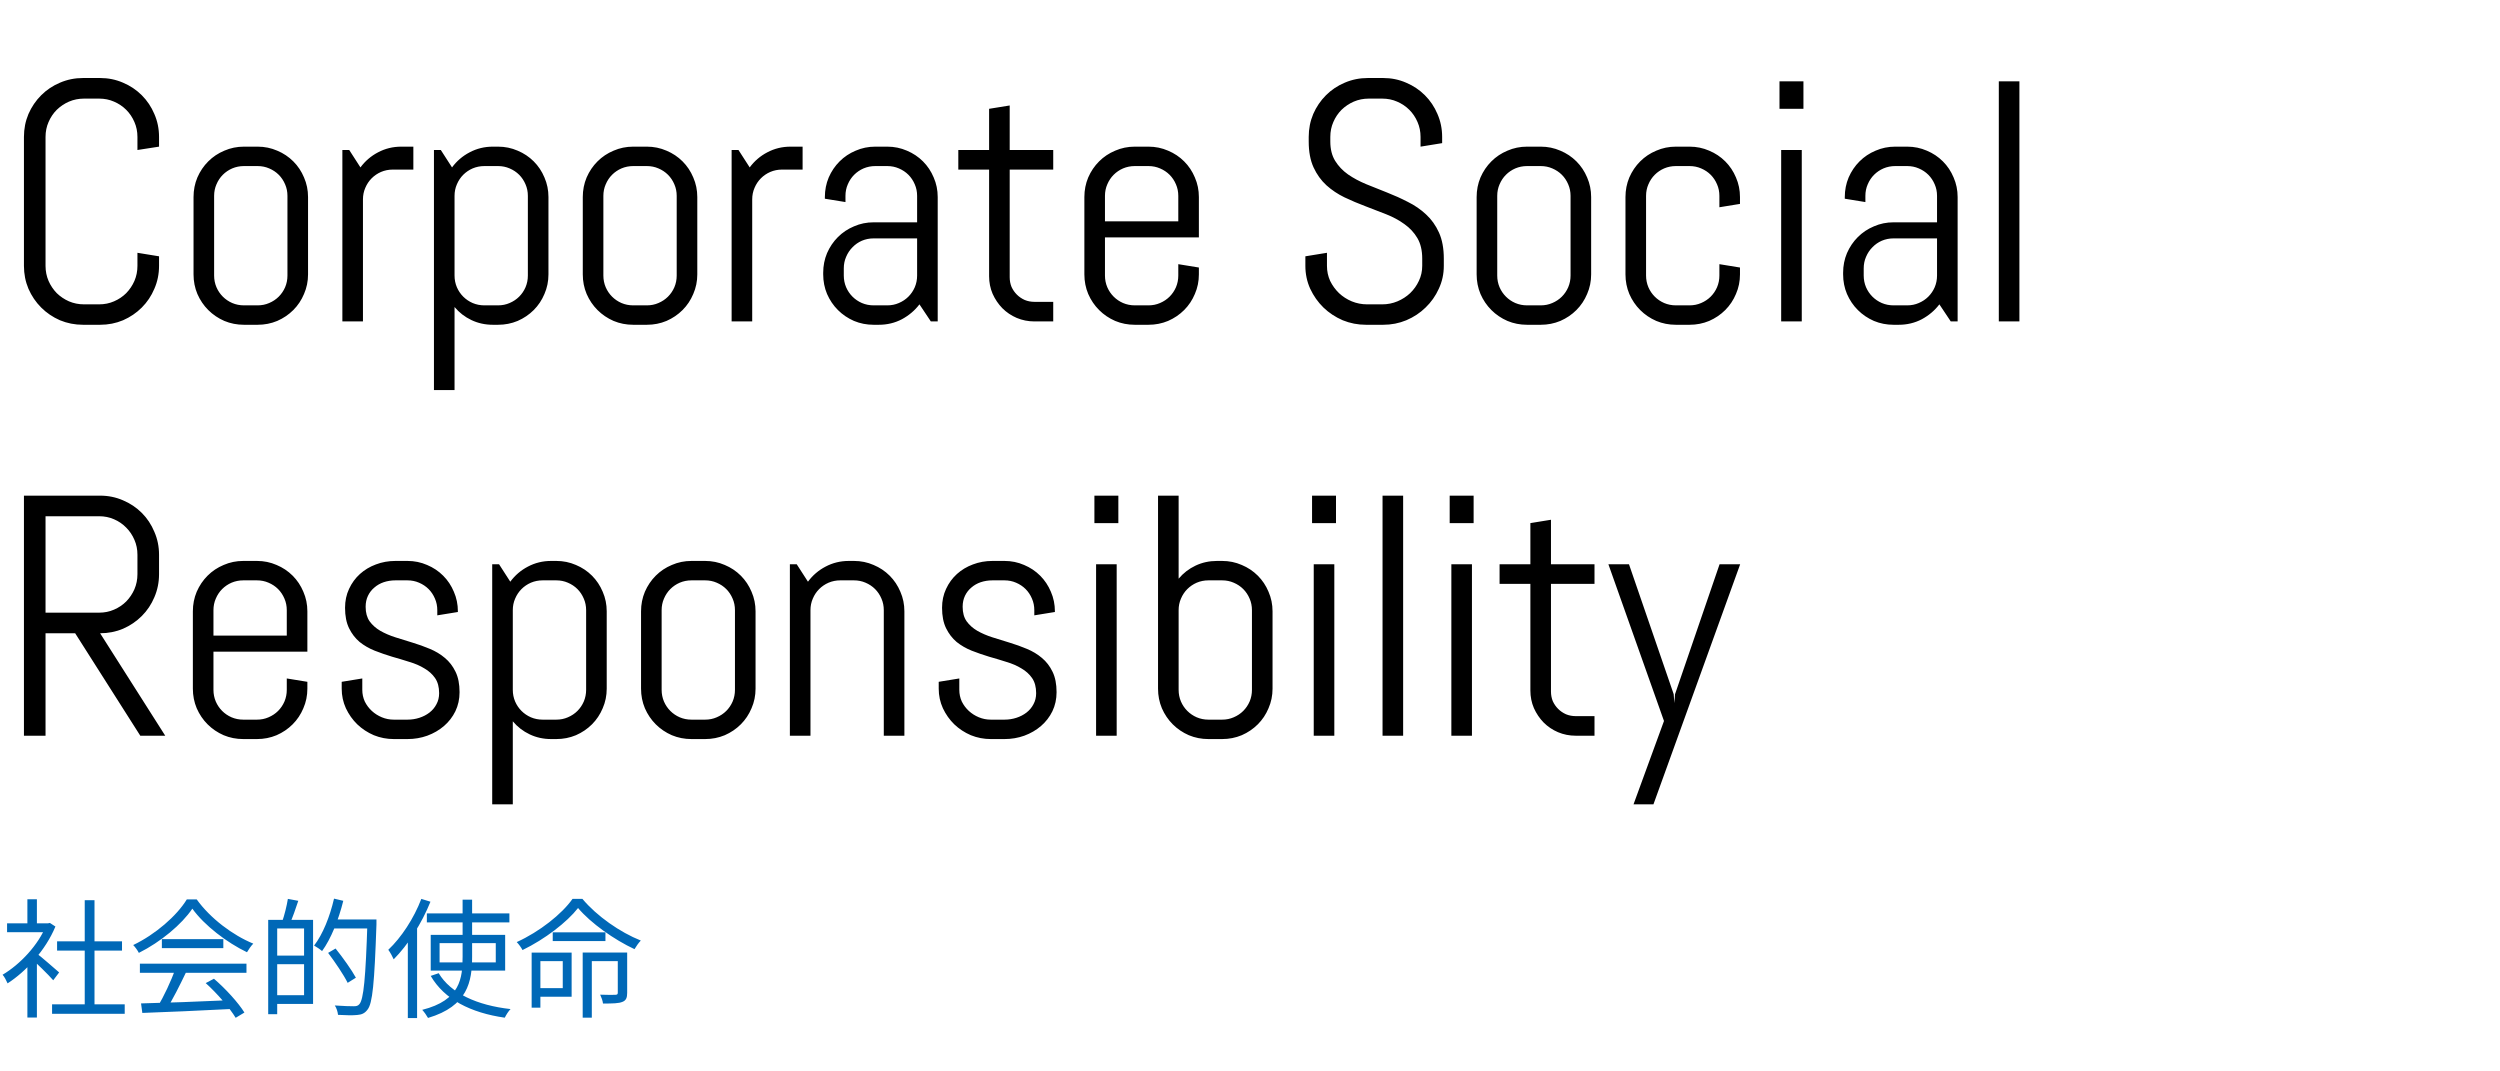 <svg width="350" height="150" viewBox="0 0 350 150" fill="none" xmlns="http://www.w3.org/2000/svg">
<path d="M7.29 140.604V141.936H17.46V140.604H7.29ZM7.992 131.784V133.08H17.082V131.784H7.992ZM11.862 126.024V141.252H13.23V126.024H11.862ZM0.99 129.264V130.506H6.966V129.264H0.99ZM3.834 134.664V142.458H5.166V133.062L3.834 134.664ZM3.834 125.898V129.876H5.166V125.898H3.834ZM5.058 133.422L4.284 134.106C5.022 134.754 6.786 136.464 7.452 137.238L8.28 136.14C7.758 135.69 5.67 133.854 5.058 133.422ZM6.462 129.264V129.552C5.382 132.288 2.808 135.024 0.36 136.464C0.594 136.698 0.918 137.328 1.062 137.67C3.636 136.014 6.39 133.026 7.758 129.714L6.984 129.21L6.732 129.264H6.462ZM19.746 140.478L19.926 141.81C23.112 141.702 27.99 141.486 32.526 141.252L32.58 140.01C27.9 140.226 22.878 140.406 19.746 140.478ZM19.584 134.916V136.194H34.506V134.916H19.584ZM22.662 131.478V132.738H31.266V131.478H22.662ZM24.516 135.726C23.976 137.31 22.914 139.542 22.068 140.946L23.274 141.342C24.156 139.992 25.2 137.886 26.028 136.158L24.516 135.726ZM28.8 137.634C30.402 139.074 32.184 141.144 32.994 142.494L34.218 141.756C33.372 140.388 31.608 138.444 29.952 137.022L28.8 137.634ZM26.928 127.212C28.602 129.552 31.77 131.964 34.578 133.314C34.812 132.918 35.136 132.432 35.46 132.108C32.598 130.938 29.448 128.58 27.54 125.916H26.154C24.75 128.22 21.744 130.83 18.648 132.306C18.936 132.594 19.278 133.08 19.44 133.404C22.5 131.874 25.452 129.408 26.928 127.212ZM38.358 128.778V129.984H42.57V139.326H38.358V140.55H43.83V128.778H38.358ZM37.548 128.778V141.99H38.808V128.778H37.548ZM38.268 133.782V134.988H43.236V133.782H38.268ZM40.302 125.844C40.158 126.78 39.816 128.148 39.51 129.012L40.59 129.282C40.95 128.472 41.4 127.23 41.76 126.114L40.302 125.844ZM46.386 128.724V129.984H51.912V128.724H46.386ZM51.444 128.724V129.012C51.192 136.95 50.904 139.938 50.31 140.586C50.112 140.82 49.896 140.874 49.536 140.874C49.122 140.874 48.042 140.856 46.872 140.766C47.124 141.126 47.286 141.684 47.322 142.08C48.33 142.134 49.392 142.17 50.004 142.098C50.634 142.044 51.048 141.882 51.444 141.36C52.164 140.478 52.416 137.688 52.704 129.426C52.704 129.228 52.704 128.724 52.704 128.724H51.444ZM46.764 125.808C46.188 128.31 45.198 130.794 43.974 132.378C44.298 132.558 44.856 132.936 45.09 133.152C46.332 131.442 47.394 128.796 48.06 126.114L46.764 125.808ZM45.936 133.404C46.926 134.718 48.132 136.5 48.672 137.598L49.824 136.878C49.248 135.816 48.006 134.07 46.98 132.792L45.936 133.404ZM59.76 127.878V129.138H71.316V127.878H59.76ZM61.542 132.036H69.408V134.736H61.542V132.036ZM60.3 130.884V135.888H70.722V130.884H60.3ZM61.416 136.248L60.3 136.626C62.208 139.92 65.898 141.792 70.668 142.476C70.848 142.098 71.19 141.558 71.478 141.27C66.798 140.748 63.108 139.074 61.416 136.248ZM64.764 125.952V133.908C64.764 136.95 64.458 140.028 59.112 141.378C59.382 141.666 59.76 142.206 59.922 142.512C65.502 140.856 66.096 137.4 66.096 133.926V125.952H64.764ZM58.986 125.844C57.942 128.58 56.178 131.262 54.36 132.972C54.612 133.296 54.99 133.998 55.116 134.304C57.114 132.306 59.04 129.282 60.264 126.24L58.986 125.844ZM57.096 130.56V142.53H58.392V129.3L58.374 129.282L57.096 130.56ZM80.928 127.122C82.692 129.228 86.004 131.568 88.83 132.882C89.064 132.486 89.388 132.018 89.712 131.676C86.814 130.524 83.556 128.256 81.54 125.844H80.154C78.66 127.968 75.546 130.434 72.342 131.892C72.63 132.18 72.99 132.684 73.152 133.008C76.302 131.478 79.362 129.12 80.928 127.122ZM77.382 130.524V131.748H84.762V130.524H77.382ZM74.988 133.368V134.556H78.786V138.336H74.988V139.542H80.028V133.368H74.988ZM81.576 133.35V142.476H82.854V134.556H86.922V133.35H81.576ZM86.49 133.35V138.966C86.49 139.2 86.418 139.254 86.166 139.272C85.896 139.29 85.032 139.29 84.024 139.254C84.186 139.596 84.384 140.118 84.42 140.496C85.788 140.496 86.634 140.478 87.138 140.262C87.66 140.064 87.804 139.668 87.804 139.002V133.35H86.49ZM74.43 133.368V141.072H75.654V133.368H74.43Z" fill="#0068B7"/>
<path d="M22.266 37.219C22.266 38.359 22.047 39.43 21.609 40.43C21.188 41.43 20.602 42.305 19.852 43.055C19.102 43.805 18.227 44.398 17.227 44.836C16.227 45.258 15.156 45.469 14.016 45.469H11.625C10.484 45.469 9.406 45.258 8.391 44.836C7.391 44.398 6.516 43.805 5.766 43.055C5.016 42.305 4.422 41.43 3.984 40.43C3.562 39.43 3.352 38.359 3.352 37.219V19.172C3.352 18.031 3.562 16.961 3.984 15.961C4.422 14.961 5.016 14.086 5.766 13.336C6.516 12.586 7.391 12 8.391 11.578C9.406 11.141 10.484 10.922 11.625 10.922H14.016C15.156 10.922 16.227 11.141 17.227 11.578C18.227 12 19.102 12.586 19.852 13.336C20.602 14.086 21.188 14.961 21.609 15.961C22.047 16.961 22.266 18.031 22.266 19.172V20.531L19.242 21V19.172C19.242 18.422 19.102 17.727 18.82 17.086C18.539 16.43 18.156 15.859 17.672 15.375C17.188 14.891 16.617 14.508 15.961 14.227C15.32 13.945 14.625 13.805 13.875 13.805H11.766C11.016 13.805 10.312 13.945 9.656 14.227C9.016 14.508 8.445 14.891 7.945 15.375C7.461 15.859 7.078 16.43 6.797 17.086C6.516 17.727 6.375 18.422 6.375 19.172V37.219C6.375 37.969 6.516 38.672 6.797 39.328C7.078 39.969 7.461 40.539 7.945 41.039C8.445 41.523 9.016 41.906 9.656 42.188C10.312 42.469 11.016 42.609 11.766 42.609H13.875C14.625 42.609 15.32 42.469 15.961 42.188C16.617 41.906 17.188 41.523 17.672 41.039C18.156 40.539 18.539 39.969 18.82 39.328C19.102 38.672 19.242 37.969 19.242 37.219V35.391L22.266 35.883V37.219ZM43.126 38.414C43.126 39.383 42.938 40.297 42.563 41.156C42.204 42.016 41.704 42.766 41.063 43.406C40.423 44.047 39.673 44.555 38.813 44.93C37.954 45.289 37.04 45.469 36.071 45.469H34.149C33.181 45.469 32.267 45.289 31.407 44.93C30.548 44.555 29.798 44.047 29.157 43.406C28.517 42.766 28.009 42.016 27.634 41.156C27.274 40.297 27.095 39.383 27.095 38.414V27.586C27.095 26.617 27.274 25.703 27.634 24.844C28.009 23.984 28.517 23.234 29.157 22.594C29.798 21.953 30.548 21.453 31.407 21.094C32.267 20.719 33.181 20.531 34.149 20.531H36.071C37.04 20.531 37.954 20.719 38.813 21.094C39.673 21.453 40.423 21.953 41.063 22.594C41.704 23.234 42.204 23.984 42.563 24.844C42.938 25.703 43.126 26.617 43.126 27.586V38.414ZM40.243 27.422C40.243 26.844 40.134 26.305 39.915 25.805C39.696 25.289 39.399 24.844 39.024 24.469C38.649 24.094 38.204 23.797 37.688 23.578C37.188 23.359 36.649 23.25 36.071 23.25H34.149C33.571 23.25 33.024 23.359 32.509 23.578C32.009 23.797 31.571 24.094 31.196 24.469C30.821 24.844 30.524 25.289 30.306 25.805C30.087 26.305 29.977 26.844 29.977 27.422V38.578C29.977 39.156 30.087 39.703 30.306 40.219C30.524 40.719 30.821 41.156 31.196 41.531C31.571 41.906 32.009 42.203 32.509 42.422C33.024 42.641 33.571 42.75 34.149 42.75H36.071C36.649 42.75 37.188 42.641 37.688 42.422C38.204 42.203 38.649 41.906 39.024 41.531C39.399 41.156 39.696 40.719 39.915 40.219C40.134 39.703 40.243 39.156 40.243 38.578V27.422ZM54.986 23.742C54.408 23.742 53.861 23.852 53.346 24.07C52.846 24.289 52.408 24.586 52.033 24.961C51.658 25.336 51.361 25.781 51.142 26.297C50.924 26.797 50.814 27.336 50.814 27.914V45H47.932V21H48.892L50.463 23.438C51.119 22.547 51.939 21.844 52.924 21.328C53.924 20.797 55.01 20.531 56.182 20.531H57.869V23.742H54.986ZM76.784 38.414C76.784 39.383 76.597 40.297 76.222 41.156C75.862 42.016 75.362 42.766 74.722 43.406C74.081 44.047 73.331 44.555 72.472 44.93C71.612 45.289 70.698 45.469 69.729 45.469H69.003C67.925 45.469 66.925 45.25 66.003 44.812C65.081 44.375 64.292 43.766 63.636 42.984V54.609H60.753V21H61.714L63.284 23.438C63.94 22.547 64.761 21.844 65.745 21.328C66.745 20.797 67.831 20.531 69.003 20.531H69.729C70.698 20.531 71.612 20.719 72.472 21.094C73.331 21.453 74.081 21.953 74.722 22.594C75.362 23.234 75.862 23.984 76.222 24.844C76.597 25.703 76.784 26.617 76.784 27.586V38.414ZM73.901 27.422C73.901 26.844 73.792 26.305 73.573 25.805C73.354 25.289 73.058 24.844 72.683 24.469C72.308 24.094 71.862 23.797 71.347 23.578C70.847 23.359 70.308 23.25 69.729 23.25H67.808C67.229 23.25 66.683 23.359 66.167 23.578C65.667 23.797 65.229 24.094 64.854 24.469C64.479 24.844 64.183 25.289 63.964 25.805C63.745 26.305 63.636 26.844 63.636 27.422V38.578C63.636 39.156 63.745 39.703 63.964 40.219C64.183 40.719 64.479 41.156 64.854 41.531C65.229 41.906 65.667 42.203 66.167 42.422C66.683 42.641 67.229 42.75 67.808 42.75H69.729C70.308 42.75 70.847 42.641 71.347 42.422C71.862 42.203 72.308 41.906 72.683 41.531C73.058 41.156 73.354 40.719 73.573 40.219C73.792 39.703 73.901 39.156 73.901 38.578V27.422ZM97.621 38.414C97.621 39.383 97.433 40.297 97.058 41.156C96.699 42.016 96.199 42.766 95.558 43.406C94.918 44.047 94.168 44.555 93.308 44.93C92.449 45.289 91.535 45.469 90.566 45.469H88.644C87.676 45.469 86.762 45.289 85.902 44.93C85.043 44.555 84.293 44.047 83.652 43.406C83.012 42.766 82.504 42.016 82.129 41.156C81.769 40.297 81.59 39.383 81.59 38.414V27.586C81.59 26.617 81.769 25.703 82.129 24.844C82.504 23.984 83.012 23.234 83.652 22.594C84.293 21.953 85.043 21.453 85.902 21.094C86.762 20.719 87.676 20.531 88.644 20.531H90.566C91.535 20.531 92.449 20.719 93.308 21.094C94.168 21.453 94.918 21.953 95.558 22.594C96.199 23.234 96.699 23.984 97.058 24.844C97.433 25.703 97.621 26.617 97.621 27.586V38.414ZM94.738 27.422C94.738 26.844 94.629 26.305 94.41 25.805C94.191 25.289 93.894 24.844 93.519 24.469C93.144 24.094 92.699 23.797 92.183 23.578C91.683 23.359 91.144 23.25 90.566 23.25H88.644C88.066 23.25 87.519 23.359 87.004 23.578C86.504 23.797 86.066 24.094 85.691 24.469C85.316 24.844 85.019 25.289 84.801 25.805C84.582 26.305 84.472 26.844 84.472 27.422V38.578C84.472 39.156 84.582 39.703 84.801 40.219C85.019 40.719 85.316 41.156 85.691 41.531C86.066 41.906 86.504 42.203 87.004 42.422C87.519 42.641 88.066 42.75 88.644 42.75H90.566C91.144 42.75 91.683 42.641 92.183 42.422C92.699 42.203 93.144 41.906 93.519 41.531C93.894 41.156 94.191 40.719 94.41 40.219C94.629 39.703 94.738 39.156 94.738 38.578V27.422ZM109.481 23.742C108.903 23.742 108.356 23.852 107.841 24.07C107.341 24.289 106.903 24.586 106.528 24.961C106.153 25.336 105.856 25.781 105.637 26.297C105.419 26.797 105.309 27.336 105.309 27.914V45H102.427V21H103.387L104.958 23.438C105.614 22.547 106.434 21.844 107.419 21.328C108.419 20.797 109.505 20.531 110.677 20.531H112.364V23.742H109.481ZM130.318 45L128.724 42.609C128.068 43.469 127.248 44.164 126.263 44.695C125.279 45.211 124.201 45.469 123.029 45.469H122.302C121.334 45.469 120.42 45.289 119.56 44.93C118.701 44.555 117.951 44.047 117.31 43.406C116.67 42.766 116.162 42.016 115.787 41.156C115.427 40.297 115.248 39.383 115.248 38.414V38.18C115.248 37.211 115.427 36.297 115.787 35.438C116.162 34.578 116.67 33.828 117.31 33.188C117.951 32.547 118.701 32.047 119.56 31.688C120.42 31.312 121.334 31.125 122.302 31.125H128.396V27.422C128.396 26.844 128.287 26.305 128.068 25.805C127.849 25.289 127.552 24.844 127.177 24.469C126.802 24.094 126.357 23.797 125.842 23.578C125.342 23.359 124.802 23.25 124.224 23.25H122.537C121.959 23.25 121.412 23.359 120.896 23.578C120.396 23.797 119.959 24.094 119.584 24.469C119.209 24.844 118.912 25.289 118.693 25.805C118.474 26.305 118.365 26.844 118.365 27.422V28.289L115.482 27.82V27.586C115.482 26.617 115.662 25.703 116.021 24.844C116.396 23.984 116.904 23.234 117.545 22.594C118.185 21.953 118.935 21.453 119.795 21.094C120.654 20.719 121.568 20.531 122.537 20.531H124.224C125.193 20.531 126.107 20.719 126.967 21.094C127.826 21.453 128.576 21.953 129.217 22.594C129.857 23.234 130.357 23.984 130.717 24.844C131.092 25.703 131.279 26.617 131.279 27.586V45H130.318ZM128.396 33.375H122.302C121.724 33.375 121.177 33.484 120.662 33.703C120.162 33.922 119.724 34.227 119.349 34.617C118.974 34.992 118.677 35.438 118.459 35.953C118.24 36.453 118.131 36.992 118.131 37.57V38.578C118.131 39.156 118.24 39.703 118.459 40.219C118.677 40.719 118.974 41.156 119.349 41.531C119.724 41.906 120.162 42.203 120.662 42.422C121.177 42.641 121.724 42.75 122.302 42.75H124.224C124.802 42.75 125.342 42.641 125.842 42.422C126.357 42.203 126.802 41.906 127.177 41.531C127.552 41.156 127.849 40.719 128.068 40.219C128.287 39.703 128.396 39.156 128.396 38.578V33.375ZM144.827 45C143.952 45 143.124 44.836 142.342 44.508C141.577 44.18 140.905 43.727 140.327 43.148C139.764 42.57 139.311 41.898 138.967 41.133C138.639 40.367 138.475 39.547 138.475 38.672V23.742H134.163V21H138.475V15.234L141.358 14.766V21H147.452V23.742H141.358V38.812C141.358 39.297 141.444 39.75 141.616 40.172C141.803 40.578 142.053 40.938 142.366 41.25C142.678 41.562 143.046 41.812 143.467 42C143.889 42.172 144.342 42.258 144.827 42.258H147.452V45H144.827ZM167.843 38.414C167.843 39.383 167.656 40.297 167.281 41.156C166.922 42.016 166.422 42.766 165.781 43.406C165.14 44.047 164.39 44.555 163.531 44.93C162.672 45.289 161.758 45.469 160.789 45.469H158.867C157.898 45.469 156.984 45.289 156.125 44.93C155.265 44.555 154.515 44.047 153.875 43.406C153.234 42.766 152.726 42.016 152.351 41.156C151.992 40.297 151.812 39.383 151.812 38.414V27.586C151.812 26.617 151.992 25.703 152.351 24.844C152.726 23.984 153.234 23.234 153.875 22.594C154.515 21.953 155.265 21.453 156.125 21.094C156.984 20.719 157.898 20.531 158.867 20.531H160.789C161.758 20.531 162.672 20.719 163.531 21.094C164.39 21.453 165.14 21.953 165.781 22.594C166.422 23.234 166.922 23.984 167.281 24.844C167.656 25.703 167.843 26.617 167.843 27.586V33.234H154.695V38.578C154.695 39.156 154.804 39.703 155.023 40.219C155.242 40.719 155.539 41.156 155.914 41.531C156.289 41.906 156.726 42.203 157.226 42.422C157.742 42.641 158.289 42.75 158.867 42.75H160.789C161.367 42.75 161.906 42.641 162.406 42.422C162.922 42.203 163.367 41.906 163.742 41.531C164.117 41.156 164.414 40.719 164.633 40.219C164.851 39.703 164.961 39.156 164.961 38.578V36.984L167.843 37.453V38.414ZM164.961 27.422C164.961 26.844 164.851 26.305 164.633 25.805C164.414 25.289 164.117 24.844 163.742 24.469C163.367 24.094 162.922 23.797 162.406 23.578C161.906 23.359 161.367 23.25 160.789 23.25H158.867C158.289 23.25 157.742 23.359 157.226 23.578C156.726 23.797 156.289 24.094 155.914 24.469C155.539 24.844 155.242 25.289 155.023 25.805C154.804 26.305 154.695 26.844 154.695 27.422V30.984H164.961V27.422ZM202.134 37.219C202.134 38.359 201.9 39.43 201.431 40.43C200.978 41.43 200.361 42.305 199.58 43.055C198.814 43.805 197.916 44.398 196.884 44.836C195.869 45.258 194.791 45.469 193.65 45.469H191.236C190.095 45.469 189.009 45.258 187.978 44.836C186.962 44.398 186.064 43.805 185.283 43.055C184.517 42.305 183.9 41.43 183.431 40.43C182.978 39.43 182.752 38.359 182.752 37.219V35.883L185.775 35.391V37.219C185.775 37.969 185.923 38.672 186.22 39.328C186.533 39.969 186.947 40.539 187.462 41.039C187.978 41.523 188.572 41.906 189.244 42.188C189.931 42.469 190.65 42.609 191.4 42.609H193.509C194.259 42.609 194.97 42.469 195.642 42.188C196.314 41.906 196.908 41.523 197.423 41.039C197.939 40.539 198.345 39.969 198.642 39.328C198.955 38.672 199.111 37.969 199.111 37.219V36.211C199.111 35.055 198.884 34.094 198.431 33.328C197.978 32.562 197.377 31.914 196.627 31.383C195.877 30.836 195.025 30.375 194.072 30C193.134 29.625 192.166 29.25 191.166 28.875C190.166 28.5 189.189 28.086 188.236 27.633C187.298 27.18 186.455 26.617 185.705 25.945C184.955 25.258 184.353 24.422 183.9 23.438C183.447 22.453 183.22 21.242 183.22 19.805V19.172C183.22 18.031 183.431 16.961 183.853 15.961C184.291 14.961 184.884 14.086 185.634 13.336C186.384 12.586 187.259 12 188.259 11.578C189.275 11.141 190.353 10.922 191.494 10.922H193.65C194.791 10.922 195.861 11.141 196.861 11.578C197.861 12 198.736 12.586 199.486 13.336C200.236 14.086 200.822 14.961 201.244 15.961C201.681 16.961 201.9 18.031 201.9 19.172V20.039L198.877 20.531V19.172C198.877 18.422 198.736 17.727 198.455 17.086C198.173 16.43 197.791 15.859 197.306 15.375C196.822 14.891 196.252 14.508 195.595 14.227C194.955 13.945 194.259 13.805 193.509 13.805H191.634C190.884 13.805 190.181 13.945 189.525 14.227C188.884 14.508 188.314 14.891 187.814 15.375C187.33 15.859 186.947 16.43 186.666 17.086C186.384 17.727 186.244 18.422 186.244 19.172V19.805C186.244 20.883 186.47 21.789 186.923 22.523C187.377 23.258 187.978 23.891 188.728 24.422C189.478 24.938 190.322 25.391 191.259 25.781C192.212 26.156 193.189 26.547 194.189 26.953C195.189 27.344 196.158 27.781 197.095 28.266C198.048 28.734 198.9 29.32 199.65 30.023C200.4 30.711 201.002 31.555 201.455 32.555C201.908 33.555 202.134 34.773 202.134 36.211V37.219ZM222.76 38.414C222.76 39.383 222.573 40.297 222.198 41.156C221.838 42.016 221.338 42.766 220.698 43.406C220.057 44.047 219.307 44.555 218.448 44.93C217.588 45.289 216.674 45.469 215.706 45.469H213.784C212.815 45.469 211.901 45.289 211.042 44.93C210.182 44.555 209.432 44.047 208.792 43.406C208.151 42.766 207.643 42.016 207.268 41.156C206.909 40.297 206.729 39.383 206.729 38.414V27.586C206.729 26.617 206.909 25.703 207.268 24.844C207.643 23.984 208.151 23.234 208.792 22.594C209.432 21.953 210.182 21.453 211.042 21.094C211.901 20.719 212.815 20.531 213.784 20.531H215.706C216.674 20.531 217.588 20.719 218.448 21.094C219.307 21.453 220.057 21.953 220.698 22.594C221.338 23.234 221.838 23.984 222.198 24.844C222.573 25.703 222.76 26.617 222.76 27.586V38.414ZM219.878 27.422C219.878 26.844 219.768 26.305 219.549 25.805C219.331 25.289 219.034 24.844 218.659 24.469C218.284 24.094 217.838 23.797 217.323 23.578C216.823 23.359 216.284 23.25 215.706 23.25H213.784C213.206 23.25 212.659 23.359 212.143 23.578C211.643 23.797 211.206 24.094 210.831 24.469C210.456 24.844 210.159 25.289 209.94 25.805C209.721 26.305 209.612 26.844 209.612 27.422V38.578C209.612 39.156 209.721 39.703 209.94 40.219C210.159 40.719 210.456 41.156 210.831 41.531C211.206 41.906 211.643 42.203 212.143 42.422C212.659 42.641 213.206 42.75 213.784 42.75H215.706C216.284 42.75 216.823 42.641 217.323 42.422C217.838 42.203 218.284 41.906 218.659 41.531C219.034 41.156 219.331 40.719 219.549 40.219C219.768 39.703 219.878 39.156 219.878 38.578V27.422ZM243.597 38.414C243.597 39.383 243.41 40.297 243.035 41.156C242.675 42.016 242.175 42.766 241.535 43.406C240.894 44.047 240.144 44.555 239.285 44.93C238.425 45.289 237.511 45.469 236.542 45.469H234.621C233.652 45.469 232.738 45.289 231.878 44.93C231.019 44.555 230.269 44.047 229.628 43.406C228.988 42.766 228.48 42.016 228.105 41.156C227.746 40.297 227.566 39.383 227.566 38.414V27.586C227.566 26.617 227.746 25.703 228.105 24.844C228.48 23.984 228.988 23.234 229.628 22.594C230.269 21.953 231.019 21.453 231.878 21.094C232.738 20.719 233.652 20.531 234.621 20.531H236.542C237.511 20.531 238.425 20.719 239.285 21.094C240.144 21.453 240.894 21.953 241.535 22.594C242.175 23.234 242.675 23.984 243.035 24.844C243.41 25.703 243.597 26.617 243.597 27.586V28.547L240.714 29.016V27.422C240.714 26.844 240.605 26.305 240.386 25.805C240.167 25.289 239.871 24.844 239.496 24.469C239.121 24.094 238.675 23.797 238.16 23.578C237.66 23.359 237.121 23.25 236.542 23.25H234.621C234.042 23.25 233.496 23.359 232.98 23.578C232.48 23.797 232.042 24.094 231.667 24.469C231.292 24.844 230.996 25.289 230.777 25.805C230.558 26.305 230.449 26.844 230.449 27.422V38.578C230.449 39.156 230.558 39.703 230.777 40.219C230.996 40.719 231.292 41.156 231.667 41.531C232.042 41.906 232.48 42.203 232.98 42.422C233.496 42.641 234.042 42.75 234.621 42.75H236.542C237.121 42.75 237.66 42.641 238.16 42.422C238.675 42.203 239.121 41.906 239.496 41.531C239.871 41.156 240.167 40.719 240.386 40.219C240.605 39.703 240.714 39.156 240.714 38.578V36.984L243.597 37.453V38.414ZM249.129 15.234V11.391H252.481V15.234H249.129ZM249.364 45V21H252.247V45H249.364ZM273.107 45L271.513 42.609C270.857 43.469 270.037 44.164 269.052 44.695C268.068 45.211 266.99 45.469 265.818 45.469H265.091C264.122 45.469 263.208 45.289 262.349 44.93C261.49 44.555 260.74 44.047 260.099 43.406C259.458 42.766 258.951 42.016 258.576 41.156C258.216 40.297 258.037 39.383 258.037 38.414V38.18C258.037 37.211 258.216 36.297 258.576 35.438C258.951 34.578 259.458 33.828 260.099 33.188C260.74 32.547 261.49 32.047 262.349 31.688C263.208 31.312 264.122 31.125 265.091 31.125H271.185V27.422C271.185 26.844 271.076 26.305 270.857 25.805C270.638 25.289 270.341 24.844 269.966 24.469C269.591 24.094 269.146 23.797 268.63 23.578C268.13 23.359 267.591 23.25 267.013 23.25H265.326C264.747 23.25 264.201 23.359 263.685 23.578C263.185 23.797 262.747 24.094 262.372 24.469C261.997 24.844 261.701 25.289 261.482 25.805C261.263 26.305 261.154 26.844 261.154 27.422V28.289L258.271 27.82V27.586C258.271 26.617 258.451 25.703 258.81 24.844C259.185 23.984 259.693 23.234 260.333 22.594C260.974 21.953 261.724 21.453 262.583 21.094C263.443 20.719 264.357 20.531 265.326 20.531H267.013C267.982 20.531 268.896 20.719 269.755 21.094C270.615 21.453 271.365 21.953 272.005 22.594C272.646 23.234 273.146 23.984 273.505 24.844C273.88 25.703 274.068 26.617 274.068 27.586V45H273.107ZM271.185 33.375H265.091C264.513 33.375 263.966 33.484 263.451 33.703C262.951 33.922 262.513 34.227 262.138 34.617C261.763 34.992 261.466 35.438 261.247 35.953C261.029 36.453 260.919 36.992 260.919 37.57V38.578C260.919 39.156 261.029 39.703 261.247 40.219C261.466 40.719 261.763 41.156 262.138 41.531C262.513 41.906 262.951 42.203 263.451 42.422C263.966 42.641 264.513 42.75 265.091 42.75H267.013C267.591 42.75 268.13 42.641 268.63 42.422C269.146 42.203 269.591 41.906 269.966 41.531C270.341 41.156 270.638 40.719 270.857 40.219C271.076 39.703 271.185 39.156 271.185 38.578V33.375ZM279.834 45V11.391H282.717V45H279.834ZM19.641 103L10.523 88.656H6.375V103H3.352V69.391H14.016C15.156 69.391 16.227 69.609 17.227 70.047C18.227 70.469 19.102 71.055 19.852 71.805C20.602 72.555 21.188 73.438 21.609 74.453C22.047 75.453 22.266 76.523 22.266 77.664V80.383C22.266 81.523 22.047 82.602 21.609 83.617C21.188 84.617 20.602 85.492 19.852 86.242C19.102 86.992 18.227 87.586 17.227 88.023C16.227 88.445 15.156 88.656 14.016 88.656L23.133 103H19.641ZM19.242 77.664C19.242 76.914 19.102 76.219 18.82 75.578C18.539 74.922 18.156 74.352 17.672 73.867C17.188 73.367 16.617 72.977 15.961 72.695C15.32 72.414 14.625 72.273 13.875 72.273H6.375V85.773H13.875C14.625 85.773 15.32 85.633 15.961 85.352C16.617 85.07 17.188 84.688 17.672 84.203C18.156 83.703 18.539 83.133 18.82 82.492C19.102 81.836 19.242 81.133 19.242 80.383V77.664ZM43.032 96.414C43.032 97.383 42.845 98.297 42.47 99.156C42.11 100.016 41.61 100.766 40.97 101.406C40.329 102.047 39.579 102.555 38.72 102.93C37.86 103.289 36.946 103.469 35.977 103.469H34.056C33.087 103.469 32.173 103.289 31.313 102.93C30.454 102.555 29.704 102.047 29.063 101.406C28.423 100.766 27.915 100.016 27.54 99.156C27.181 98.297 27.001 97.383 27.001 96.414V85.586C27.001 84.617 27.181 83.703 27.54 82.844C27.915 81.984 28.423 81.234 29.063 80.594C29.704 79.953 30.454 79.453 31.313 79.094C32.173 78.719 33.087 78.531 34.056 78.531H35.977C36.946 78.531 37.86 78.719 38.72 79.094C39.579 79.453 40.329 79.953 40.97 80.594C41.61 81.234 42.11 81.984 42.47 82.844C42.845 83.703 43.032 84.617 43.032 85.586V91.234H29.884V96.578C29.884 97.156 29.993 97.703 30.212 98.219C30.431 98.719 30.727 99.156 31.102 99.531C31.477 99.906 31.915 100.203 32.415 100.422C32.931 100.641 33.477 100.75 34.056 100.75H35.977C36.556 100.75 37.095 100.641 37.595 100.422C38.11 100.203 38.556 99.906 38.931 99.531C39.306 99.156 39.602 98.719 39.821 98.219C40.04 97.703 40.149 97.156 40.149 96.578V94.984L43.032 95.453V96.414ZM40.149 85.422C40.149 84.844 40.04 84.305 39.821 83.805C39.602 83.289 39.306 82.844 38.931 82.469C38.556 82.094 38.11 81.797 37.595 81.578C37.095 81.359 36.556 81.25 35.977 81.25H34.056C33.477 81.25 32.931 81.359 32.415 81.578C31.915 81.797 31.477 82.094 31.102 82.469C30.727 82.844 30.431 83.289 30.212 83.805C29.993 84.305 29.884 84.844 29.884 85.422V88.984H40.149V85.422ZM64.338 96.906C64.338 97.875 64.142 98.766 63.752 99.578C63.361 100.375 62.83 101.062 62.158 101.641C61.486 102.219 60.705 102.672 59.814 103C58.939 103.312 58.017 103.469 57.049 103.469H55.127C54.158 103.469 53.228 103.289 52.338 102.93C51.463 102.555 50.689 102.047 50.017 101.406C49.361 100.766 48.83 100.016 48.424 99.156C48.033 98.297 47.838 97.383 47.838 96.414V95.453L50.721 94.984V96.578C50.721 97.156 50.838 97.703 51.072 98.219C51.322 98.719 51.65 99.156 52.057 99.531C52.463 99.906 52.932 100.203 53.463 100.422C53.994 100.641 54.549 100.75 55.127 100.75H57.049C57.627 100.75 58.182 100.664 58.713 100.492C59.244 100.32 59.713 100.078 60.119 99.766C60.541 99.438 60.869 99.047 61.103 98.594C61.353 98.141 61.478 97.625 61.478 97.047C61.478 96.188 61.291 95.484 60.916 94.938C60.541 94.391 60.041 93.938 59.416 93.578C58.807 93.203 58.103 92.898 57.307 92.664C56.525 92.414 55.721 92.172 54.892 91.938C54.064 91.688 53.252 91.406 52.455 91.094C51.674 90.781 50.971 90.375 50.346 89.875C49.736 89.359 49.244 88.719 48.869 87.953C48.494 87.188 48.307 86.234 48.307 85.094C48.307 84.125 48.494 83.242 48.869 82.445C49.244 81.633 49.752 80.938 50.392 80.359C51.033 79.781 51.775 79.336 52.619 79.023C53.478 78.695 54.392 78.531 55.361 78.531H57.049C58.017 78.531 58.932 78.719 59.791 79.094C60.65 79.453 61.4 79.953 62.041 80.594C62.682 81.234 63.182 81.984 63.541 82.844C63.916 83.703 64.103 84.617 64.103 85.586V85.68L61.221 86.148V85.422C61.221 84.844 61.111 84.305 60.892 83.805C60.674 83.289 60.377 82.844 60.002 82.469C59.627 82.094 59.182 81.797 58.666 81.578C58.166 81.359 57.627 81.25 57.049 81.25H55.361C54.783 81.25 54.236 81.336 53.721 81.508C53.221 81.68 52.783 81.93 52.408 82.258C52.033 82.57 51.736 82.953 51.517 83.406C51.299 83.859 51.189 84.375 51.189 84.953C51.189 85.781 51.377 86.461 51.752 86.992C52.127 87.508 52.619 87.945 53.228 88.305C53.853 88.664 54.557 88.969 55.338 89.219C56.135 89.453 56.939 89.703 57.752 89.969C58.58 90.219 59.385 90.508 60.166 90.836C60.963 91.164 61.666 91.586 62.275 92.102C62.9 92.617 63.4 93.266 63.775 94.047C64.15 94.812 64.338 95.766 64.338 96.906ZM84.94 96.414C84.94 97.383 84.753 98.297 84.378 99.156C84.018 100.016 83.518 100.766 82.878 101.406C82.237 102.047 81.487 102.555 80.628 102.93C79.768 103.289 78.854 103.469 77.886 103.469H77.159C76.081 103.469 75.081 103.25 74.159 102.812C73.237 102.375 72.448 101.766 71.792 100.984V112.609H68.909V79H69.87L71.44 81.438C72.097 80.547 72.917 79.844 73.901 79.328C74.901 78.797 75.987 78.531 77.159 78.531H77.886C78.854 78.531 79.768 78.719 80.628 79.094C81.487 79.453 82.237 79.953 82.878 80.594C83.518 81.234 84.018 81.984 84.378 82.844C84.753 83.703 84.94 84.617 84.94 85.586V96.414ZM82.058 85.422C82.058 84.844 81.948 84.305 81.729 83.805C81.511 83.289 81.214 82.844 80.839 82.469C80.464 82.094 80.018 81.797 79.503 81.578C79.003 81.359 78.464 81.25 77.886 81.25H75.964C75.386 81.25 74.839 81.359 74.323 81.578C73.823 81.797 73.386 82.094 73.011 82.469C72.636 82.844 72.339 83.289 72.12 83.805C71.901 84.305 71.792 84.844 71.792 85.422V96.578C71.792 97.156 71.901 97.703 72.12 98.219C72.339 98.719 72.636 99.156 73.011 99.531C73.386 99.906 73.823 100.203 74.323 100.422C74.839 100.641 75.386 100.75 75.964 100.75H77.886C78.464 100.75 79.003 100.641 79.503 100.422C80.018 100.203 80.464 99.906 80.839 99.531C81.214 99.156 81.511 98.719 81.729 98.219C81.948 97.703 82.058 97.156 82.058 96.578V85.422ZM105.777 96.414C105.777 97.383 105.59 98.297 105.215 99.156C104.855 100.016 104.355 100.766 103.715 101.406C103.074 102.047 102.324 102.555 101.465 102.93C100.605 103.289 99.691 103.469 98.722 103.469H96.801C95.832 103.469 94.918 103.289 94.058 102.93C93.199 102.555 92.449 102.047 91.808 101.406C91.168 100.766 90.66 100.016 90.285 99.156C89.926 98.297 89.746 97.383 89.746 96.414V85.586C89.746 84.617 89.926 83.703 90.285 82.844C90.66 81.984 91.168 81.234 91.808 80.594C92.449 79.953 93.199 79.453 94.058 79.094C94.918 78.719 95.832 78.531 96.801 78.531H98.722C99.691 78.531 100.605 78.719 101.465 79.094C102.324 79.453 103.074 79.953 103.715 80.594C104.355 81.234 104.855 81.984 105.215 82.844C105.59 83.703 105.777 84.617 105.777 85.586V96.414ZM102.894 85.422C102.894 84.844 102.785 84.305 102.566 83.805C102.348 83.289 102.051 82.844 101.676 82.469C101.301 82.094 100.855 81.797 100.34 81.578C99.84 81.359 99.301 81.25 98.722 81.25H96.801C96.222 81.25 95.676 81.359 95.16 81.578C94.66 81.797 94.222 82.094 93.847 82.469C93.472 82.844 93.176 83.289 92.957 83.805C92.738 84.305 92.629 84.844 92.629 85.422V96.578C92.629 97.156 92.738 97.703 92.957 98.219C93.176 98.719 93.472 99.156 93.847 99.531C94.222 99.906 94.66 100.203 95.16 100.422C95.676 100.641 96.222 100.75 96.801 100.75H98.722C99.301 100.75 99.84 100.641 100.34 100.422C100.855 100.203 101.301 99.906 101.676 99.531C102.051 99.156 102.348 98.719 102.566 98.219C102.785 97.703 102.894 97.156 102.894 96.578V85.422ZM123.731 103V85.422C123.731 84.844 123.622 84.305 123.403 83.805C123.184 83.289 122.887 82.844 122.512 82.469C122.137 82.094 121.692 81.797 121.177 81.578C120.677 81.359 120.137 81.25 119.559 81.25H117.637C117.059 81.25 116.512 81.359 115.997 81.578C115.497 81.797 115.059 82.094 114.684 82.469C114.309 82.844 114.012 83.289 113.794 83.805C113.575 84.305 113.466 84.844 113.466 85.422V103H110.583V79H111.544L113.114 81.438C113.77 80.547 114.591 79.844 115.575 79.328C116.575 78.797 117.661 78.531 118.833 78.531H119.559C120.528 78.531 121.442 78.719 122.302 79.094C123.161 79.453 123.911 79.953 124.552 80.594C125.192 81.234 125.692 81.984 126.052 82.844C126.427 83.703 126.614 84.617 126.614 85.586V103H123.731ZM147.92 96.906C147.92 97.875 147.724 98.766 147.334 99.578C146.943 100.375 146.412 101.062 145.74 101.641C145.068 102.219 144.287 102.672 143.396 103C142.521 103.312 141.599 103.469 140.631 103.469H138.709C137.74 103.469 136.81 103.289 135.92 102.93C135.045 102.555 134.271 102.047 133.599 101.406C132.943 100.766 132.412 100.016 132.006 99.156C131.615 98.297 131.42 97.383 131.42 96.414V95.453L134.303 94.984V96.578C134.303 97.156 134.42 97.703 134.654 98.219C134.904 98.719 135.232 99.156 135.638 99.531C136.045 99.906 136.513 100.203 137.045 100.422C137.576 100.641 138.131 100.75 138.709 100.75H140.631C141.209 100.75 141.763 100.664 142.295 100.492C142.826 100.32 143.295 100.078 143.701 99.766C144.123 99.438 144.451 99.047 144.685 98.594C144.935 98.141 145.06 97.625 145.06 97.047C145.06 96.188 144.873 95.484 144.498 94.938C144.123 94.391 143.623 93.938 142.998 93.578C142.388 93.203 141.685 92.898 140.888 92.664C140.107 92.414 139.303 92.172 138.474 91.938C137.646 91.688 136.834 91.406 136.037 91.094C135.256 90.781 134.553 90.375 133.928 89.875C133.318 89.359 132.826 88.719 132.451 87.953C132.076 87.188 131.888 86.234 131.888 85.094C131.888 84.125 132.076 83.242 132.451 82.445C132.826 81.633 133.334 80.938 133.974 80.359C134.615 79.781 135.357 79.336 136.201 79.023C137.06 78.695 137.974 78.531 138.943 78.531H140.631C141.599 78.531 142.513 78.719 143.373 79.094C144.232 79.453 144.982 79.953 145.623 80.594C146.263 81.234 146.763 81.984 147.123 82.844C147.498 83.703 147.685 84.617 147.685 85.586V85.68L144.803 86.148V85.422C144.803 84.844 144.693 84.305 144.474 83.805C144.256 83.289 143.959 82.844 143.584 82.469C143.209 82.094 142.763 81.797 142.248 81.578C141.748 81.359 141.209 81.25 140.631 81.25H138.943C138.365 81.25 137.818 81.336 137.303 81.508C136.803 81.68 136.365 81.93 135.99 82.258C135.615 82.57 135.318 82.953 135.099 83.406C134.881 83.859 134.771 84.375 134.771 84.953C134.771 85.781 134.959 86.461 135.334 86.992C135.709 87.508 136.201 87.945 136.81 88.305C137.435 88.664 138.138 88.969 138.92 89.219C139.717 89.453 140.521 89.703 141.334 89.969C142.162 90.219 142.967 90.508 143.748 90.836C144.545 91.164 145.248 91.586 145.857 92.102C146.482 92.617 146.982 93.266 147.357 94.047C147.732 94.812 147.92 95.766 147.92 96.906ZM153.217 73.234V69.391H156.569V73.234H153.217ZM153.452 103V79H156.335V103H153.452ZM178.156 96.414C178.156 97.383 177.968 98.297 177.593 99.156C177.234 100.016 176.734 100.766 176.093 101.406C175.453 102.047 174.703 102.555 173.843 102.93C172.984 103.289 172.07 103.469 171.101 103.469H169.179C168.211 103.469 167.297 103.289 166.437 102.93C165.578 102.555 164.828 102.047 164.187 101.406C163.547 100.766 163.039 100.016 162.664 99.156C162.304 98.297 162.125 97.383 162.125 96.414V69.391H165.008V81.016C165.664 80.234 166.453 79.625 167.375 79.188C168.297 78.75 169.297 78.531 170.375 78.531H171.101C172.07 78.531 172.984 78.719 173.843 79.094C174.703 79.453 175.453 79.953 176.093 80.594C176.734 81.234 177.234 81.984 177.593 82.844C177.968 83.703 178.156 84.617 178.156 85.586V96.414ZM175.273 85.422C175.273 84.844 175.164 84.305 174.945 83.805C174.726 83.289 174.429 82.844 174.054 82.469C173.679 82.094 173.234 81.797 172.718 81.578C172.218 81.359 171.679 81.25 171.101 81.25H169.179C168.601 81.25 168.054 81.359 167.539 81.578C167.039 81.797 166.601 82.094 166.226 82.469C165.851 82.844 165.554 83.289 165.336 83.805C165.117 84.305 165.008 84.844 165.008 85.422V96.578C165.008 97.156 165.117 97.703 165.336 98.219C165.554 98.719 165.851 99.156 166.226 99.531C166.601 99.906 167.039 100.203 167.539 100.422C168.054 100.641 168.601 100.75 169.179 100.75H171.101C171.679 100.75 172.218 100.641 172.718 100.422C173.234 100.203 173.679 99.906 174.054 99.531C174.429 99.156 174.726 98.719 174.945 98.219C175.164 97.703 175.273 97.156 175.273 96.578V85.422ZM183.688 73.234V69.391H187.04V73.234H183.688ZM183.923 103V79H186.805V103H183.923ZM193.556 103V69.391H196.439V103H193.556ZM202.956 73.234V69.391H206.307V73.234H202.956ZM203.19 103V79H206.073V103H203.19ZM220.605 103C219.73 103 218.902 102.836 218.121 102.508C217.355 102.18 216.683 101.727 216.105 101.148C215.542 100.57 215.089 99.898 214.746 99.133C214.417 98.367 214.253 97.547 214.253 96.672V81.742H209.941V79H214.253V73.234L217.136 72.766V79H223.23V81.742H217.136V96.812C217.136 97.297 217.222 97.75 217.394 98.172C217.582 98.578 217.832 98.938 218.144 99.25C218.457 99.562 218.824 99.812 219.246 100C219.667 100.172 220.121 100.258 220.605 100.258H223.23V103H220.605ZM231.481 112.609H228.692L232.958 100.938L225.176 79H228.059L234.317 97.188L234.411 98.43L234.504 97.188L240.739 79H243.622L231.481 112.609Z" fill="black"/>
</svg>
